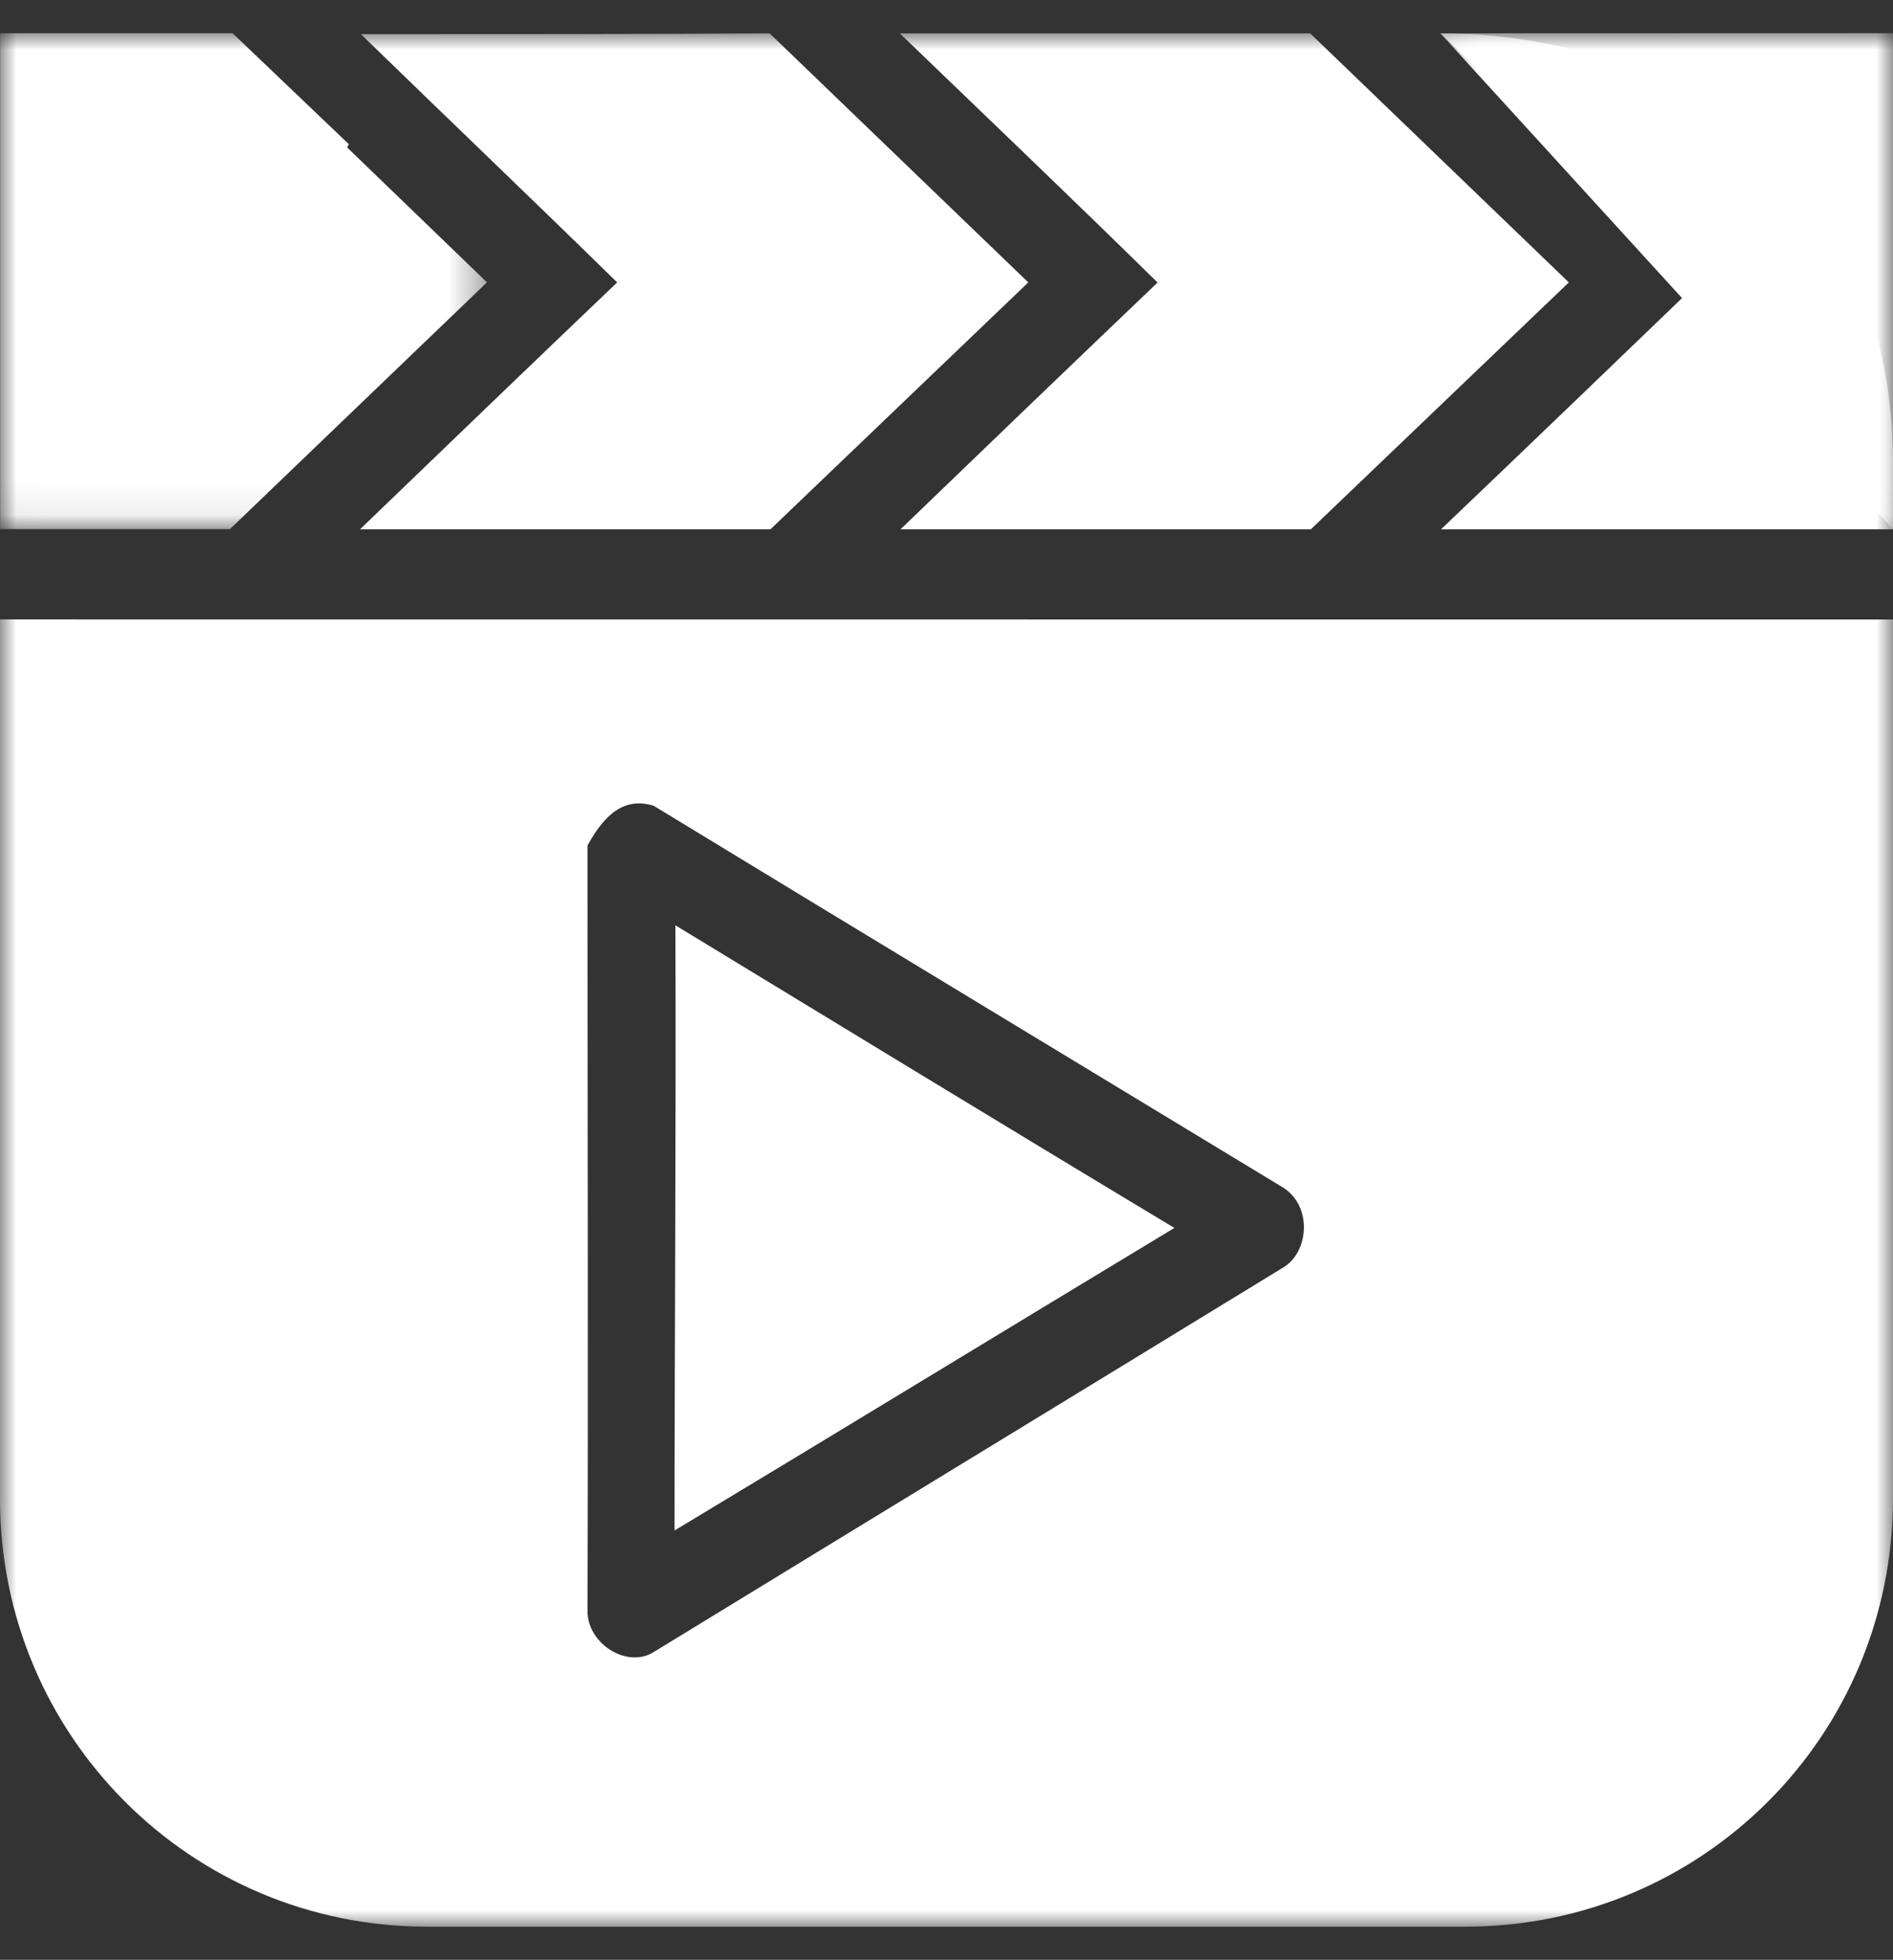 <?xml version="1.0" encoding="UTF-8" standalone="no"?>
<svg width="57px" height="59px" viewBox="0 0 57 59" version="1.1" xmlns="http://www.w3.org/2000/svg" xmlns:xlink="http://www.w3.org/1999/xlink">
    <rect x="0" y="0" width="57" height="59" fill="#333333" stroke="none"/>
    <!-- Generator: Sketch 40.3 (33839) - http://www.bohemiancoding.com/sketch -->
    <title>Slice 1</title>
    <desc>Created with Sketch.</desc>
    <defs>
        <polygon id="path-1" points="56.999 57 0 57 0 0.001 56.999 0.001 56.999 57"></polygon>
        <polygon id="path-3" points="14.663 0.997 0.003 0.997 0.003 15.927 14.663 15.927 14.663 0.997"></polygon>
        <polygon id="path-5" points="14 0.997 0.371 0.997 0.371 15.93 14 15.93 14 0.997"></polygon>
    </defs>
    <g id="Page-1" stroke="none" stroke-width="1" fill="none" fill-rule="evenodd">
        <g>
            <g id="Group-3" transform="translate(0, 1.003)">
                <mask id="mask-2" fill="white">
                    <use xlink:href="#path-1"></use>
                </mask>
                <g id="Clip-2"></g>
                <path d="M10.867,0.025 C13.389,2.477 16.058,5.026 18.584,7.499 C15.988,9.976 13.414,12.454 10.841,14.931 L23.2,14.931 L30.963,7.499 L23.174,0.001 C19.666,0.025 14.255,0.025 10.867,0.025 L10.867,0.025 Z M27.093,0.001 C29.691,2.503 32.285,4.976 34.856,7.503 C32.26,9.98 29.686,12.454 27.116,14.931 L39.472,14.931 L47.239,7.499 L39.45,0.001 L27.093,0.001 Z M43.37,0.001 C45.968,2.503 48.562,4.976 51.135,7.503 C48.562,9.98 45.989,12.454 43.392,14.931 L56.999,14.931 L56.999,12.913 C56.999,4.761 50.894,0.025 43.37,0.001 L43.37,0.001 Z M-0.001,17.645 L-0.001,44.116 C-0.001,51.254 5.747,57.001 12.864,57.001 L44.117,57.001 C51.258,57.001 56.999,51.254 56.999,44.116 L56.999,17.648 L-0.001,17.645 Z M19.666,23.245 C25.988,27.094 32.309,30.914 38.657,34.762 C39.523,35.338 39.401,36.685 38.657,37.144 C32.334,41.013 26.012,44.862 19.686,48.731 C18.892,49.237 17.691,48.491 17.691,47.505 C17.715,39.812 17.691,32.144 17.691,24.45 C18.241,23.44 18.846,23.009 19.662,23.249 L19.666,23.245 Z M20.337,26.85 C20.361,32.886 20.311,39.593 20.311,45.073 C25.337,42.049 30.337,38.996 35.362,35.964 C30.122,32.816 24.811,29.571 20.337,26.854 L20.337,26.85 Z" id="Fill-1" fill="#FFFFFF" mask="url(#mask-2)"></path>
            </g>
            <g id="Group-6" transform="translate(0, 0.003)">
                <mask id="mask-4" fill="white">
                    <use xlink:href="#path-3"></use>
                </mask>
                <g id="Clip-5"></g>
                <polygon id="Fill-4" fill="#FFFFFF" mask="url(#mask-4)" points="14.663 8.497 6.923 15.927 0.003 15.927 0.003 0.997 7.003 0.997 10.503 4.337 10.453 4.437"></polygon>
            </g>
            <g id="Group-9" transform="translate(43, 0.003)">
                <mask id="mask-6" fill="white">
                    <use xlink:href="#path-5"></use>
                </mask>
                <g id="Clip-8"></g>
                <polyline id="Fill-7" fill="#FFFFFF" mask="url(#mask-6)" points="14 15.93 14 0.996 0.371 1"></polyline>
            </g>
        </g>
    </g>
</svg>
